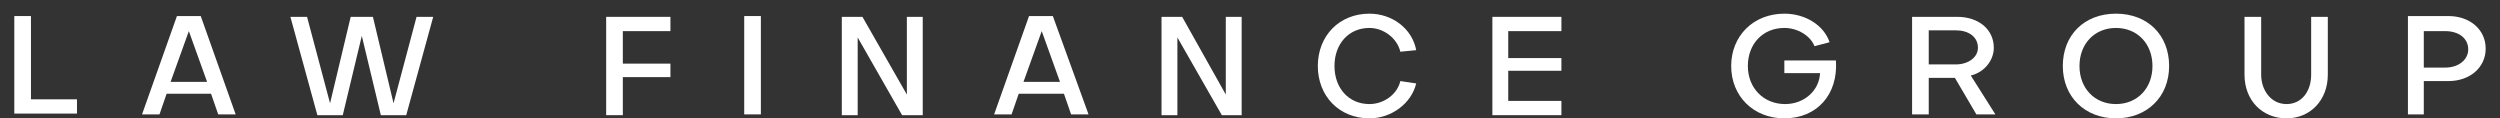 <svg width="169" height="8" viewBox="0 0 169 8" fill="none" xmlns="http://www.w3.org/2000/svg">
<rect x="0" y="0" width="169" height="8" fill="#333333" stroke="none"/>
<path d="M0.967 7.732V1.085H2.093V6.714H5.204V7.678H0.967V7.732Z" fill="white"/>
<path d="M15.93 7.732H14.75L14.268 6.338H11.264L10.781 7.732H9.602L11.961 1.085H13.57L15.93 7.732ZM11.532 5.534H13.999L12.766 2.104L11.532 5.534Z" fill="white"/>
<path d="M28.159 1.139H29.285L27.461 7.786H25.745L24.458 2.425L23.171 7.786H21.454L19.631 1.139H20.757L22.312 6.982L23.707 1.139H25.209L26.603 6.982L28.159 1.139Z" fill="white"/>
<path d="M42.103 5.213V7.786H40.977V1.139H45.321V2.104H42.103V4.301H45.321V5.213H42.103Z" fill="white"/>
<path d="M51.435 7.732H50.309V1.085H51.435V7.732Z" fill="white"/>
<path d="M61.304 6.392V1.139H62.377V7.786H60.982L57.979 2.532V7.786H56.906V1.139H58.301L61.304 6.392Z" fill="white"/>
<path d="M73.585 7.732H72.406L71.923 6.338H68.866L68.383 7.732H67.203L69.563 1.085H71.172L73.585 7.732ZM69.188 5.534H71.655L70.421 2.104L69.188 5.534Z" fill="white"/>
<path d="M82.864 6.392V1.139H83.936V7.786H82.596L79.592 2.532V7.786H78.519V1.139H79.914L82.864 6.392Z" fill="white"/>
<path d="M95.735 5.641C95.414 6.982 94.073 8 92.571 8C90.533 8 89.085 6.499 89.085 4.462C89.085 2.425 90.533 0.924 92.571 0.924C94.126 0.924 95.467 1.943 95.735 3.39L94.663 3.497C94.448 2.586 93.537 1.889 92.571 1.889C91.177 1.889 90.211 2.961 90.211 4.462C90.211 5.963 91.177 7.035 92.571 7.035C93.537 7.035 94.448 6.392 94.663 5.481L95.735 5.641Z" fill="white"/>
<path d="M105.551 6.821V7.786H100.885V1.139H105.551V2.104H101.957V3.926H105.551V4.784H101.957V6.821H105.551Z" fill="white"/>
<path d="M120.622 4.945V4.087H124.108C124.269 6.392 122.821 8 120.622 8C118.53 8 117.028 6.499 117.028 4.462C117.028 2.425 118.53 0.924 120.622 0.924C122.07 0.924 123.303 1.728 123.679 2.854L122.66 3.122C122.392 2.425 121.533 1.889 120.622 1.889C119.174 1.889 118.155 2.961 118.155 4.462C118.155 5.963 119.227 7.035 120.675 7.035C121.963 7.035 122.982 6.124 123.035 4.945H120.622Z" fill="white"/>
<path d="M129.257 1.139H132.314C133.762 1.139 134.781 1.996 134.781 3.229C134.781 4.087 134.137 4.891 133.226 5.105L134.888 7.732H133.601L132.153 5.266H130.383V7.732H129.257V1.139ZM130.383 2.05V4.355H132.207C133.065 4.355 133.708 3.873 133.708 3.229C133.708 2.479 133.065 2.05 132.207 2.05H130.383Z" fill="white"/>
<path d="M143.04 0.924C145.185 0.924 146.633 2.372 146.633 4.462C146.633 6.553 145.131 8 143.04 8C140.948 8 139.446 6.553 139.446 4.462C139.446 2.372 140.894 0.924 143.04 0.924ZM143.04 7.035C144.488 7.035 145.507 5.963 145.507 4.462C145.507 2.961 144.488 1.889 143.04 1.889C141.592 1.889 140.573 2.961 140.573 4.462C140.573 5.963 141.592 7.035 143.04 7.035Z" fill="white"/>
<path d="M156.234 1.139H157.36V5.052C157.36 6.767 156.18 8 154.571 8C152.908 8 151.729 6.767 151.729 5.052V1.139H152.855V5.052C152.855 6.07 153.498 7.035 154.571 7.035C155.59 7.035 156.234 6.177 156.234 5.052V1.139Z" fill="white"/>
<path d="M163.849 5.481V7.732H162.776V1.085H165.512C166.96 1.085 168.032 1.996 168.032 3.283C168.032 4.569 166.96 5.481 165.512 5.481H163.849ZM163.849 2.05V4.569H165.297C166.209 4.569 166.852 4.033 166.852 3.337C166.852 2.586 166.209 2.104 165.297 2.104H163.849V2.05Z" fill="white"/>
</svg>
